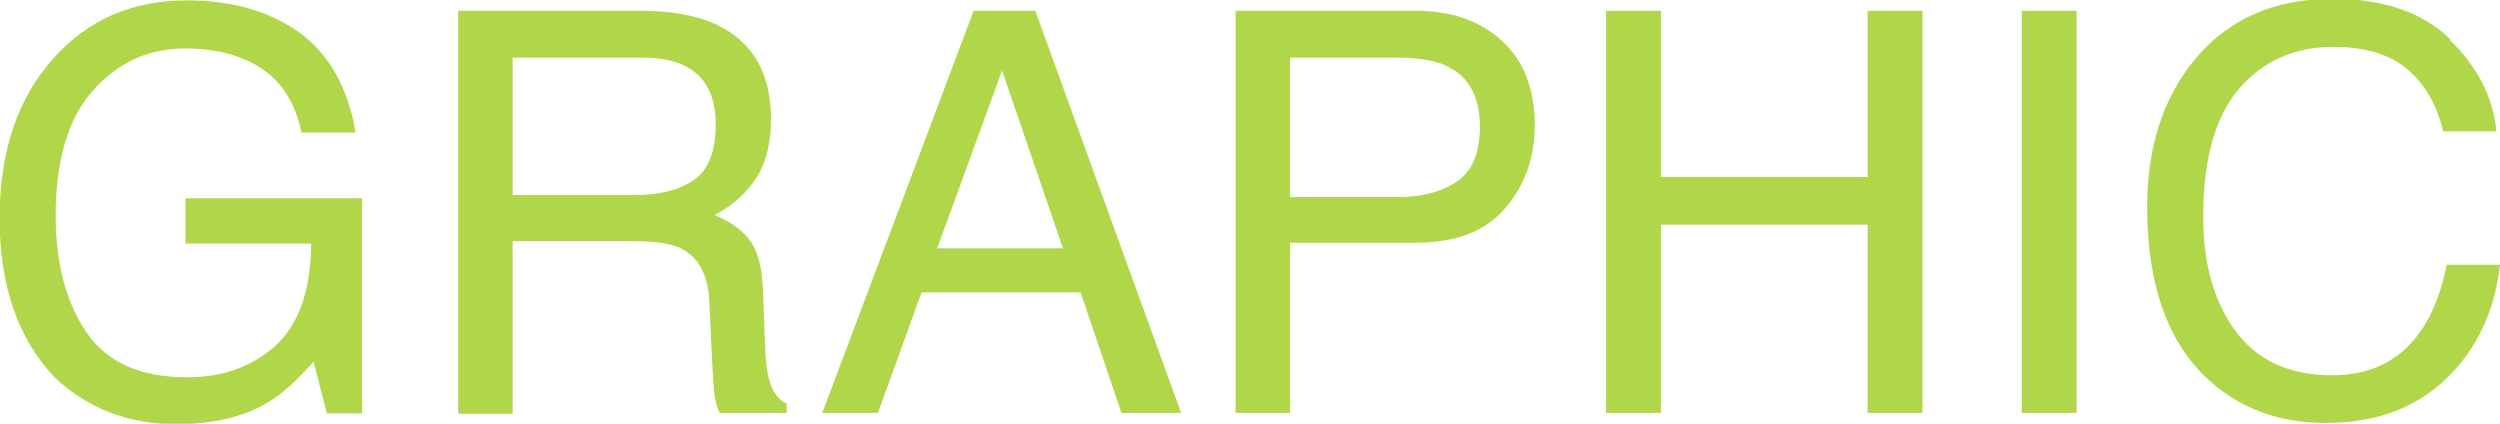 <?xml version="1.0" encoding="UTF-8"?>
<svg id="_レイヤー_2" data-name="レイヤー 2" xmlns="http://www.w3.org/2000/svg" viewBox="0 0 62.42 10.58">
  <defs>
    <style>
      .cls-1 {
        fill: #b0d649;
      }
    </style>
  </defs>
  <g id="_レイヤー_1-2" data-name="レイヤー 1">
    <g>
      <path class="cls-1" d="M7.07.56c.98.52,1.59,1.44,1.81,2.75h-1.35c-.16-.73-.49-1.27-1-1.6-.5-.33-1.14-.5-1.91-.5-.91,0-1.68.35-2.3,1.05-.62.7-.93,1.74-.93,3.12,0,1.19.26,2.17.77,2.92.51.75,1.35,1.12,2.51,1.12.89,0,1.62-.26,2.21-.79.58-.53.88-1.38.89-2.55h-3.14v-1.13h4.41v5.37h-.88l-.33-1.29c-.45.51-.85.86-1.2,1.05-.59.34-1.33.51-2.24.51-1.17,0-2.18-.38-3.02-1.16-.92-.97-1.38-2.29-1.38-3.98S.45,2.43,1.35,1.44C2.2.49,3.31.01,4.66.01c.93,0,1.73.18,2.41.55Z"/>
      <path class="cls-1" d="M11.44.27h4.56c.75,0,1.37.11,1.86.33.93.43,1.39,1.22,1.39,2.37,0,.6-.12,1.09-.37,1.48-.25.38-.6.69-1.04.92.39.16.69.37.88.63.2.26.31.68.33,1.26l.05,1.35c.01.38.05.67.1.85.08.32.23.52.44.62v.23h-1.67c-.05-.09-.08-.2-.11-.33s-.05-.4-.07-.79l-.08-1.67c-.03-.66-.27-1.1-.71-1.32-.25-.12-.65-.18-1.19-.18h-3.01v4.31h-1.36V.27ZM15.86,4.87c.62,0,1.11-.13,1.47-.38s.54-.72.54-1.38c0-.72-.25-1.2-.76-1.46-.27-.14-.63-.21-1.08-.21h-3.23v3.43h3.06Z"/>
      <path class="cls-1" d="M24.31.27h1.54l3.64,10.04h-1.49l-1.02-3.01h-3.97l-1.09,3.01h-1.39L24.31.27ZM26.54,6.2l-1.52-4.44-1.62,4.44h3.14Z"/>
      <path class="cls-1" d="M30.86.27h4.49c.89,0,1.61.25,2.15.75.55.5.82,1.21.82,2.12,0,.78-.24,1.47-.73,2.05-.49.58-1.23.87-2.24.87h-3.14v4.25h-1.36V.27ZM36.13,1.65c-.3-.14-.71-.21-1.23-.21h-2.69v3.48h2.69c.61,0,1.1-.13,1.48-.39s.57-.72.57-1.37c0-.74-.27-1.24-.81-1.5Z"/>
      <path class="cls-1" d="M40.1.27h1.37v4.15h5.16V.27h1.37v10.04h-1.37v-4.7h-5.16v4.7h-1.37V.27Z"/>
      <path class="cls-1" d="M50.48.27h1.37v10.04h-1.37V.27Z"/>
      <path class="cls-1" d="M61.17,1c.69.67,1.08,1.43,1.16,2.28h-1.33c-.15-.65-.44-1.16-.88-1.54s-1.06-.57-1.86-.57c-.97,0-1.75.35-2.35,1.04-.6.7-.9,1.76-.9,3.2,0,1.18.27,2.13.81,2.86.54.73,1.34,1.1,2.41,1.1.98,0,1.73-.38,2.25-1.16.27-.41.48-.94.61-1.6h1.33c-.12,1.06-.5,1.94-1.16,2.66-.79.86-1.85,1.29-3.19,1.29-1.15,0-2.12-.35-2.91-1.06-1.03-.93-1.55-2.38-1.55-4.33,0-1.48.39-2.7,1.16-3.65.84-1.03,1.99-1.55,3.47-1.55,1.26,0,2.23.33,2.93,1Z"/>
    </g>
  </g>
</svg>